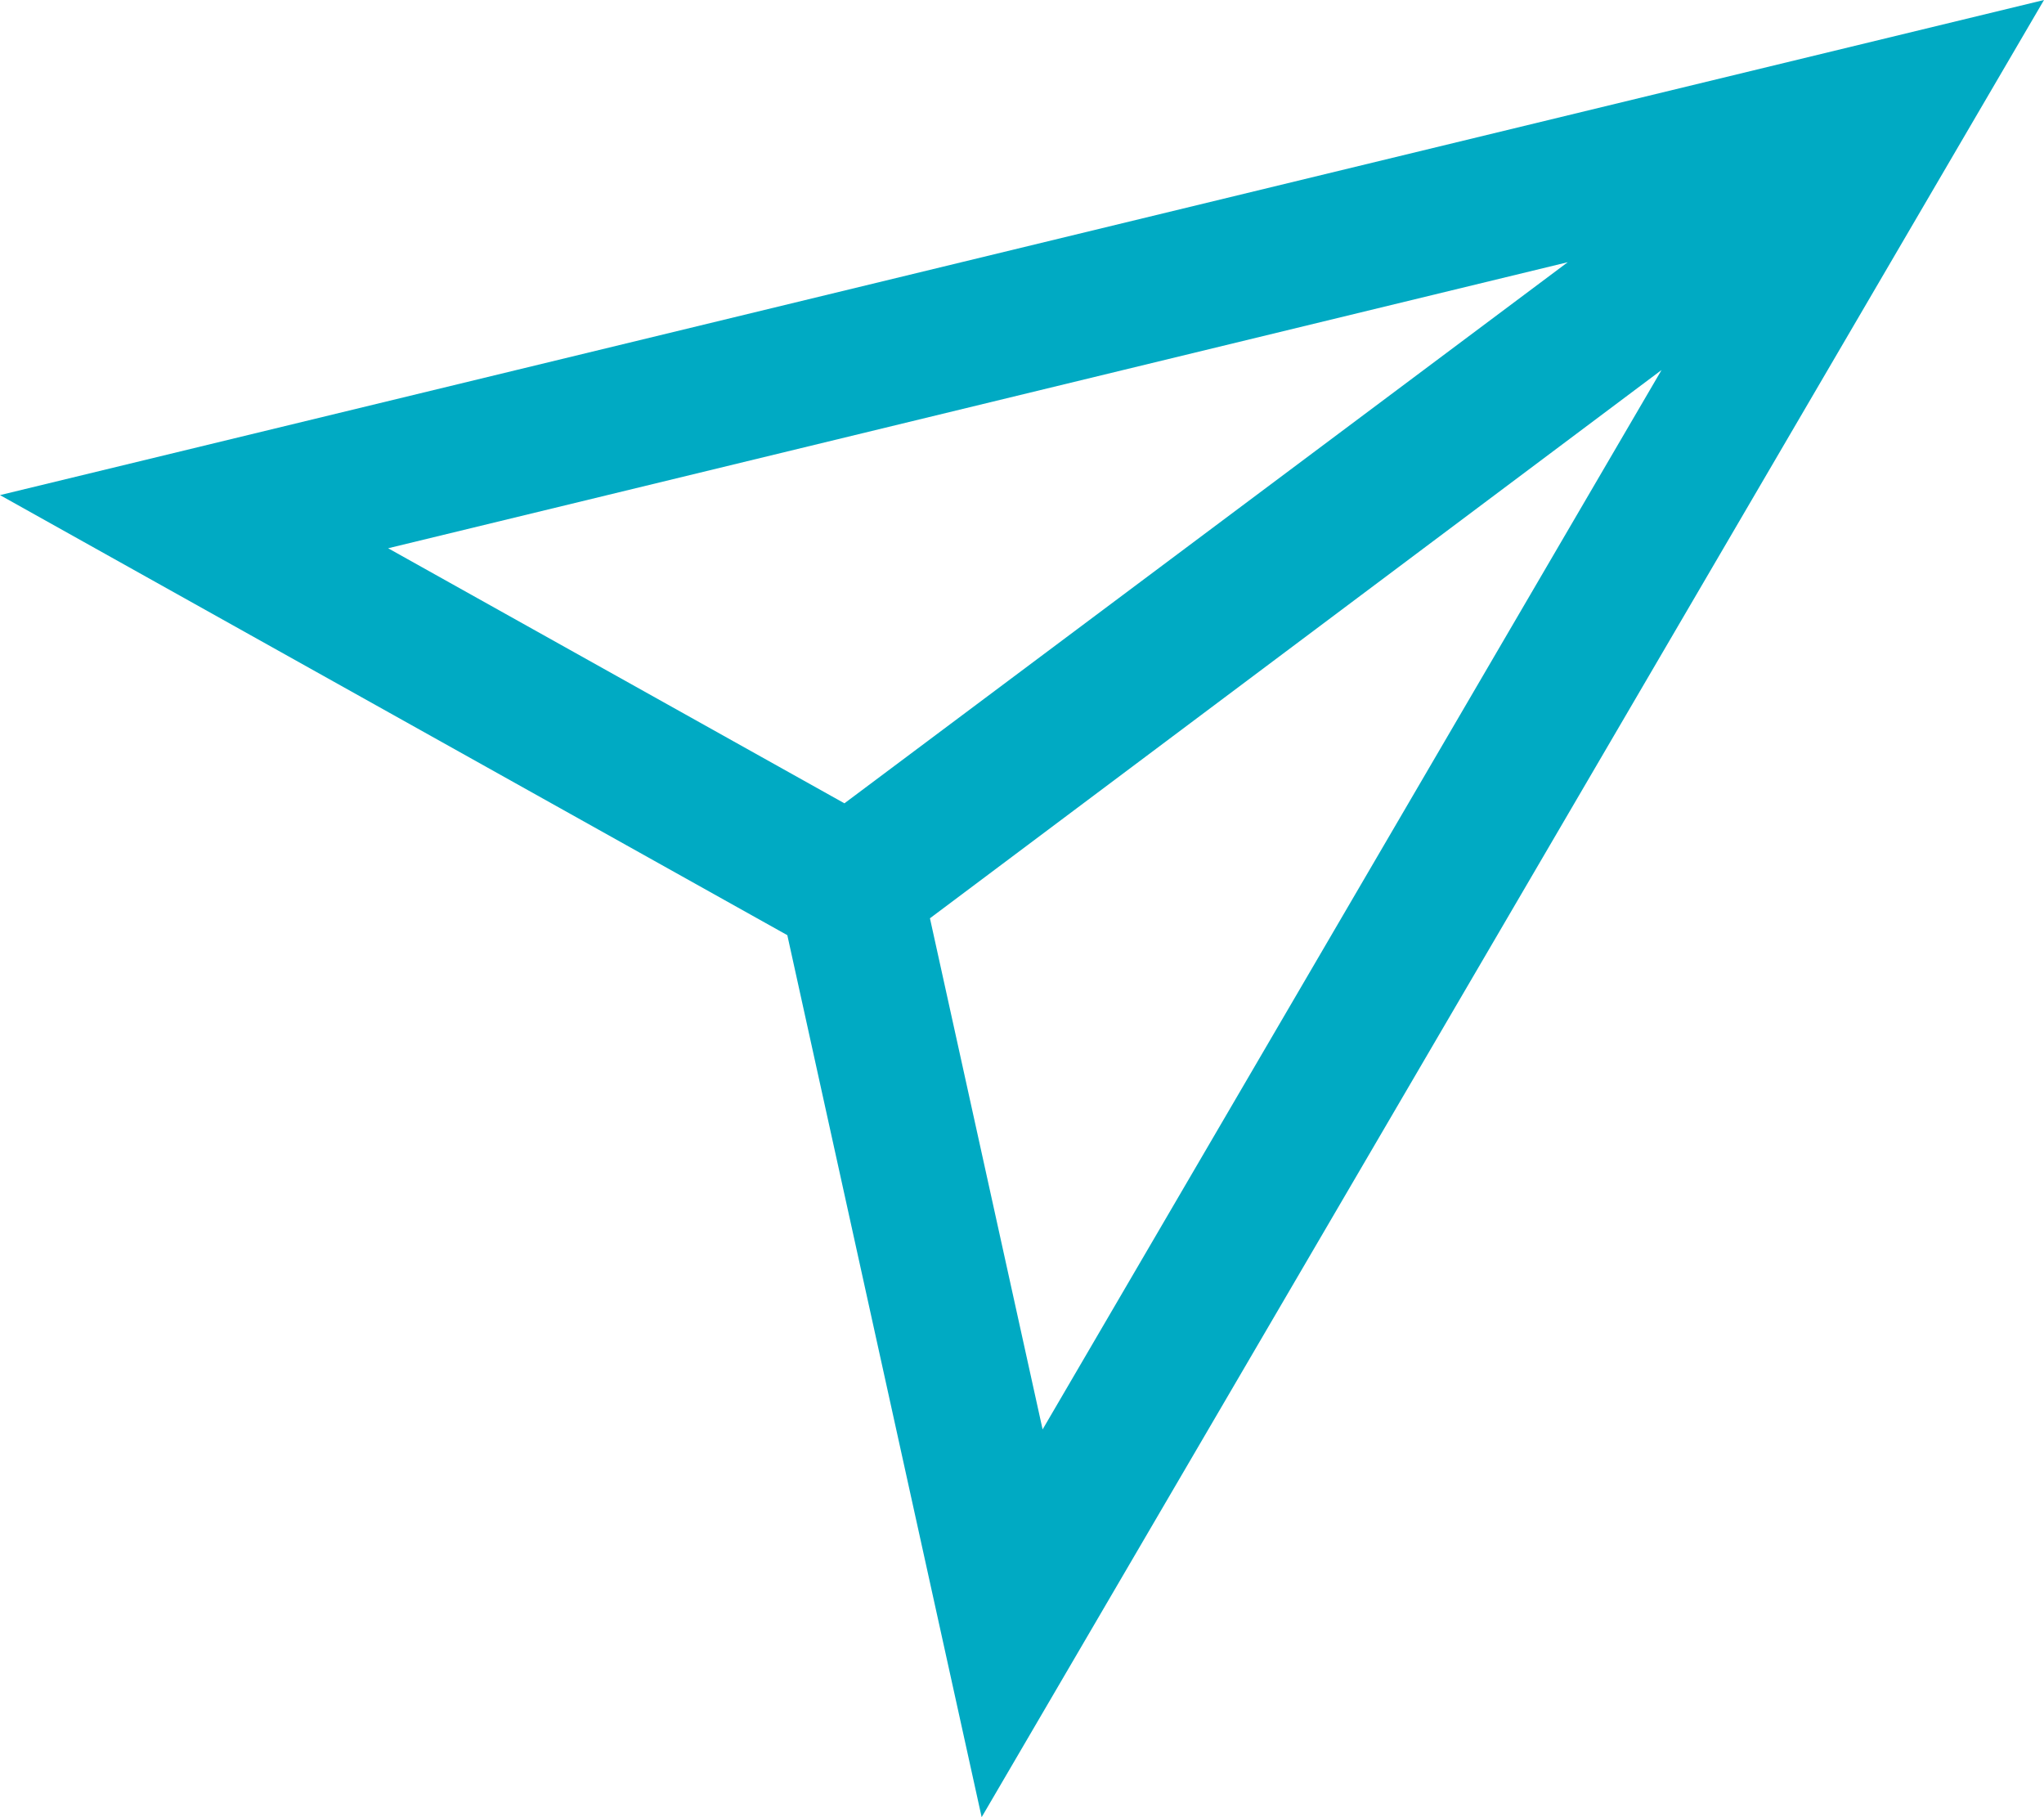 <svg width="27" height="24" xmlns="http://www.w3.org/2000/svg"><path d="M10.4 12.351L12.967 24 27 0 0 6.539l10.4 5.812zm3.372 6.527l-1.488-6.75 9.664-7.241-8.176 13.992zm-2.617-8.268L5.127 7.241l15.582-3.778-9.554 7.146z" fill="#00AAC3" fill-rule="nonzero"/></svg>
